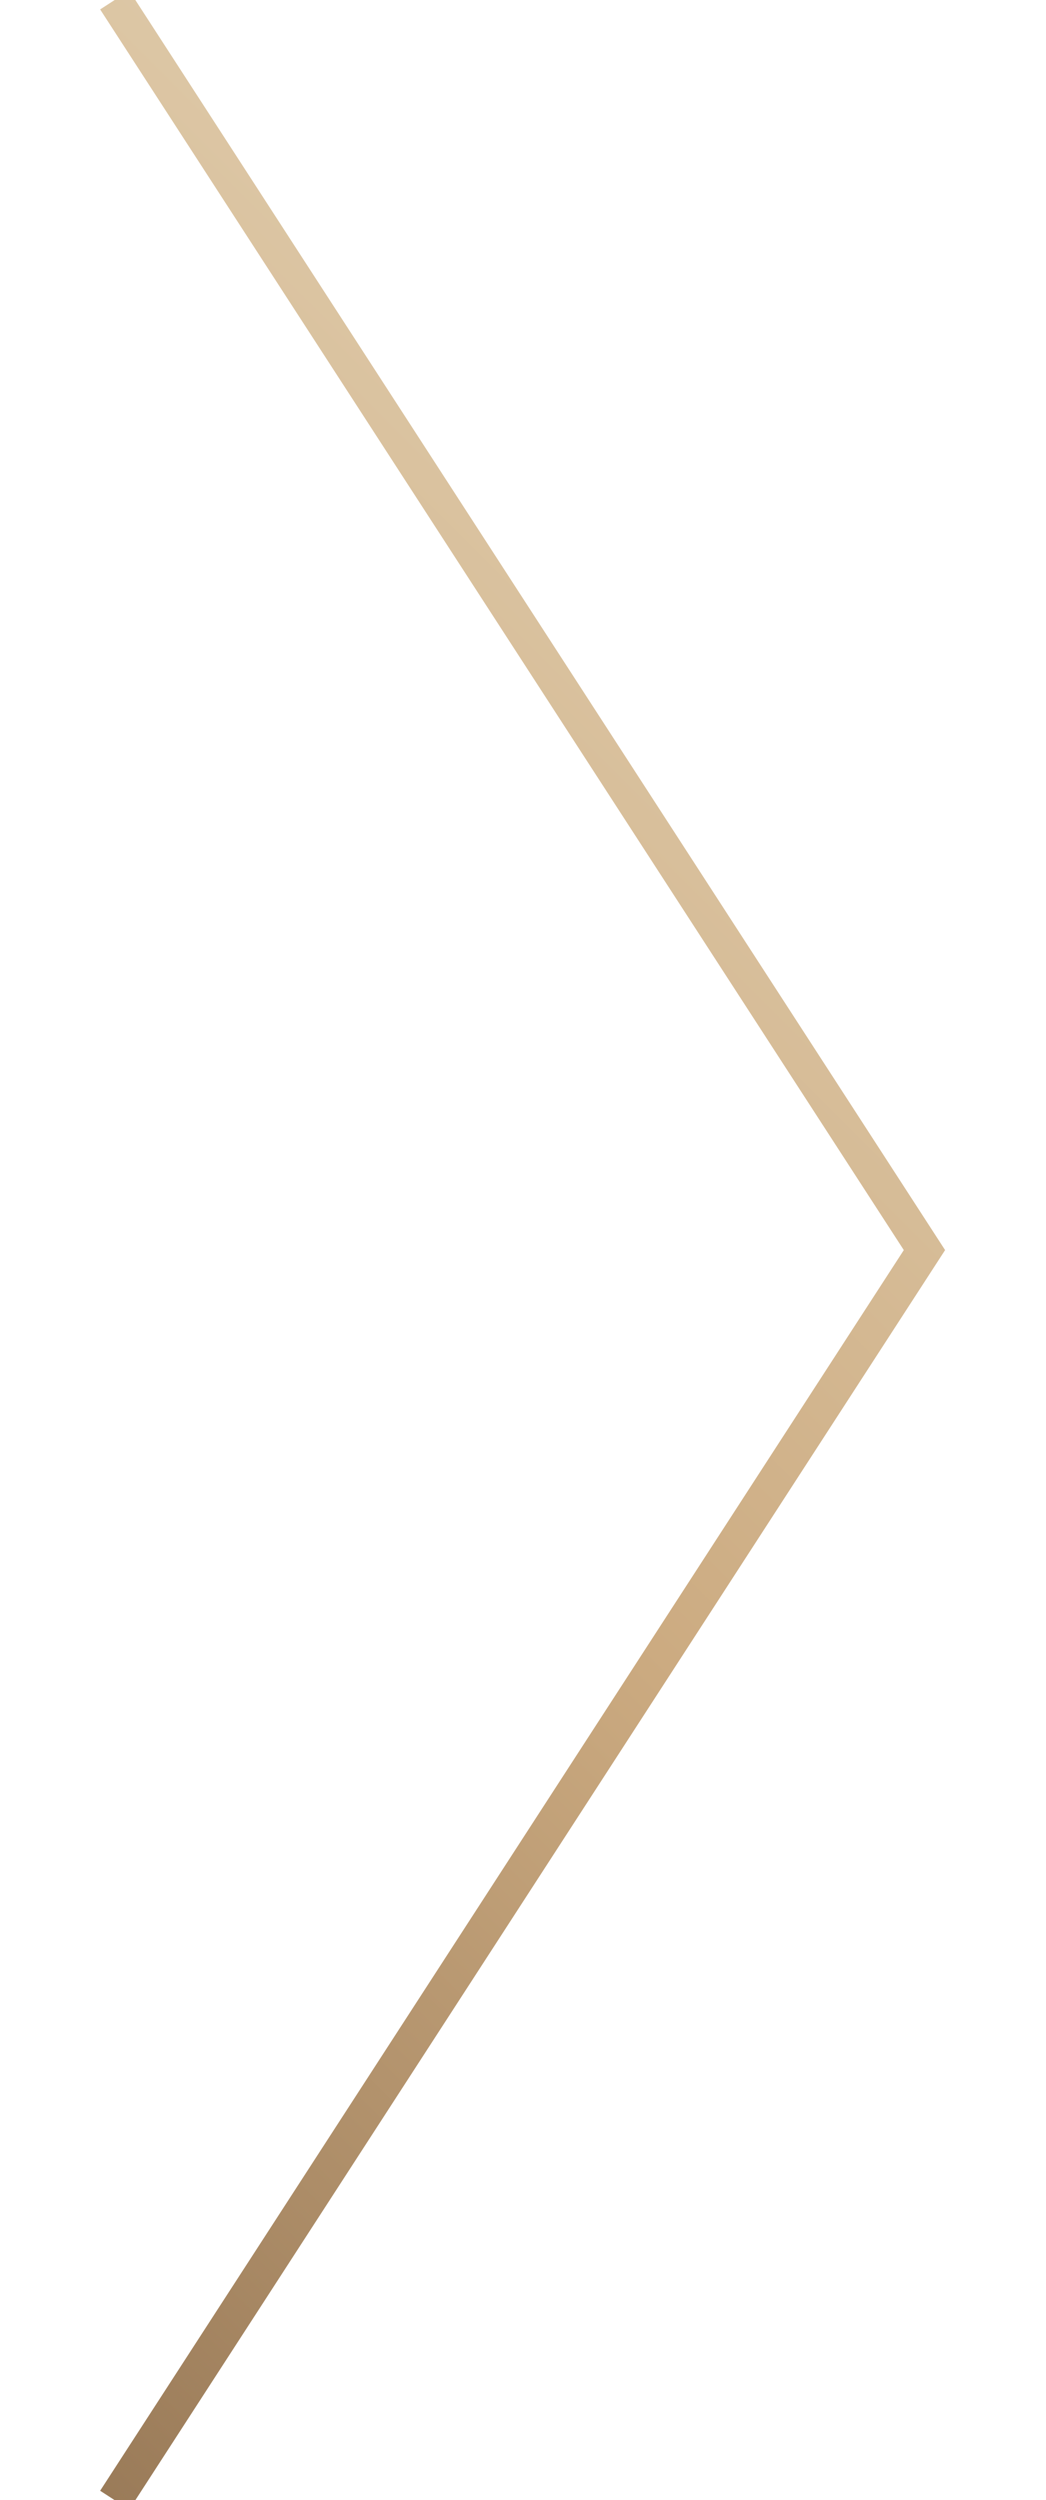 <?xml version="1.0" encoding="utf-8"?>
<!-- Generator: Adobe Illustrator 16.0.0, SVG Export Plug-In . SVG Version: 6.00 Build 0)  -->
<!DOCTYPE svg PUBLIC "-//W3C//DTD SVG 1.1//EN" "http://www.w3.org/Graphics/SVG/1.1/DTD/svg11.dtd">
<svg version="1.1" id="圖層_1" xmlns="http://www.w3.org/2000/svg" xmlns:xlink="http://www.w3.org/1999/xlink" x="0px" y="0px"
	 width="60.367px" height="144.263px" viewBox="394.133 14.933 60.367 144.263"
	 enable-background="new 394.133 14.933 60.367 144.263" xml:space="preserve">
<g id="BG">
</g>
<g id="BG_element">
</g>
<g id="Content">
	
		<linearGradient id="SVGID_1_" gradientUnits="userSpaceOnUse" x1="-1033.143" y1="-9450.97" x2="-1012.807" y2="-9450.97" gradientTransform="matrix(-3.771 3.771 3.771 3.771 32187.26 39586.445)">
		<stop  offset="0" style="stop-color:#DEC9A8"/>
		<stop  offset="0.461" style="stop-color:#CCAB81"/>
		<stop  offset="1" style="stop-color:#997A58"/>
	</linearGradient>
	<polyline fill="none" stroke="url(#SVGID_1_)" stroke-width="2" stroke-miterlimit="10" points="400.752,14.933 447.485,87.065 
		400.752,159.196 	"/>
</g>
<g id="Scenaeio">
</g>
<g id="Grey">
</g>
</svg>

